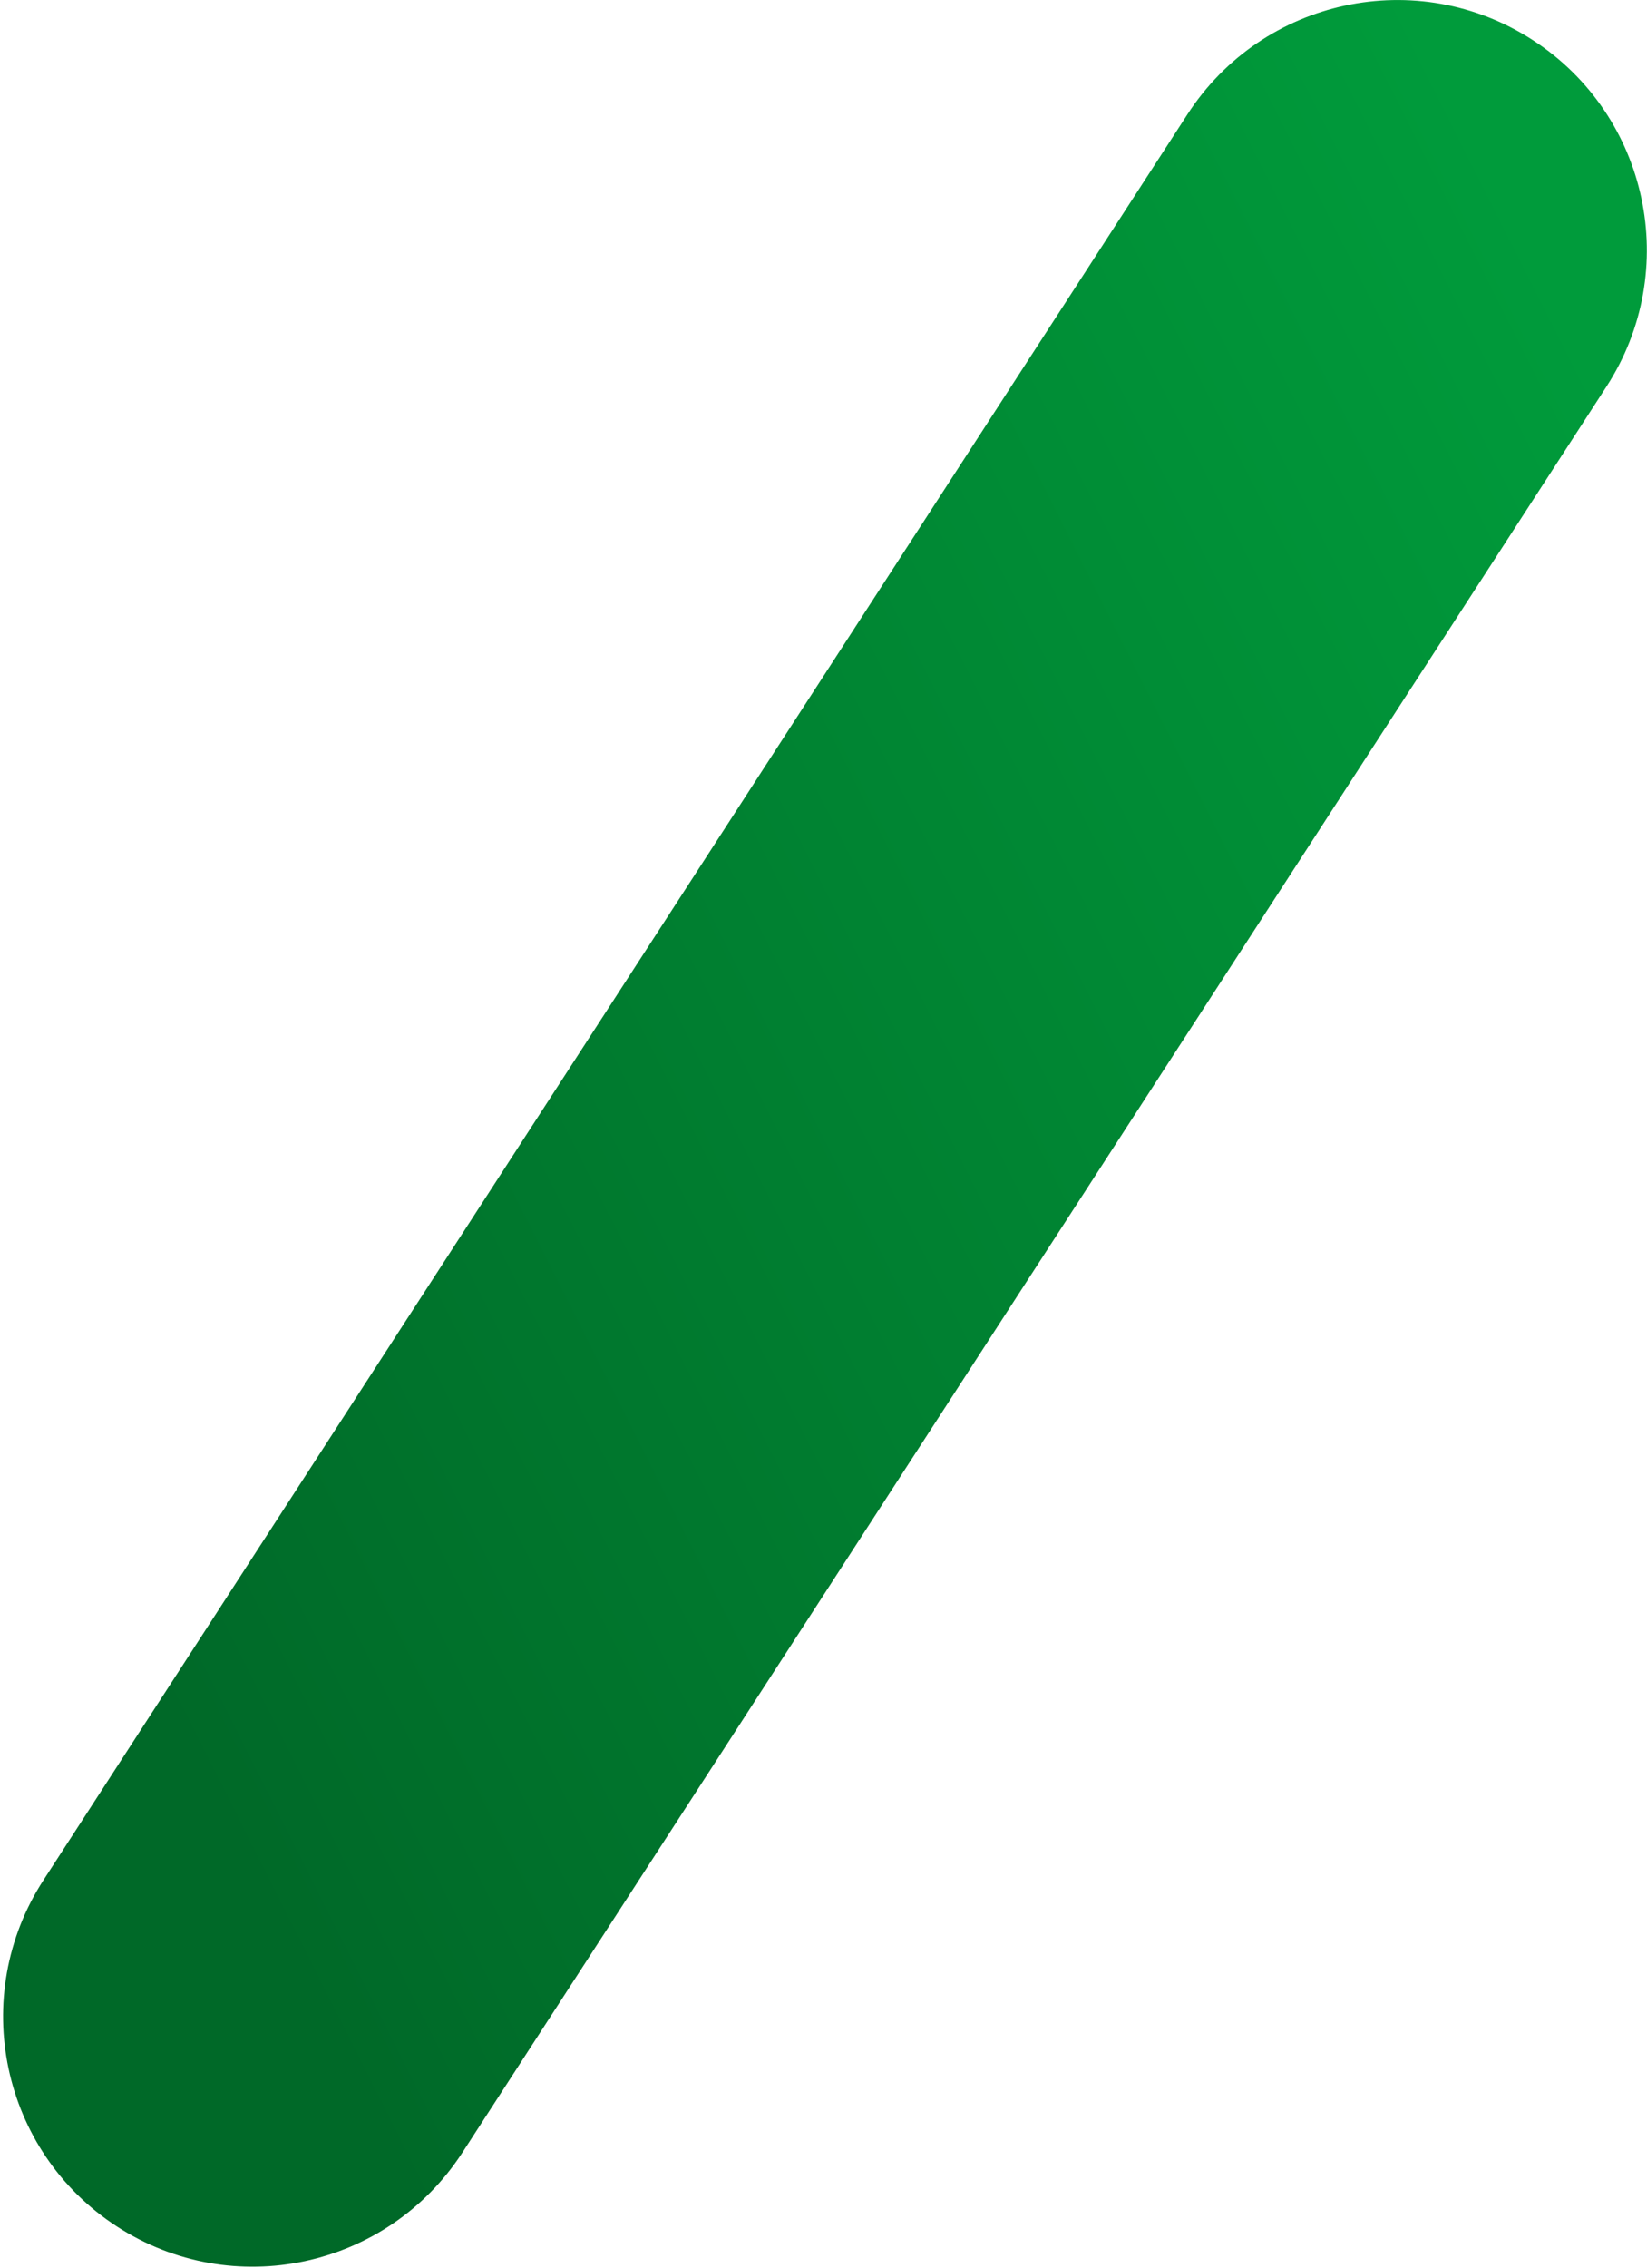 <svg xmlns="http://www.w3.org/2000/svg" width="417" height="574"><defs><linearGradient id="PSgrad_0" x1="81.915%" x2="0%" y1="0%" y2="57.358%"><stop offset="0%" stop-color="#009B3B"/><stop offset="100%" stop-color="#006928"/></linearGradient></defs><path fill-rule="evenodd" fill="transparent" d="M388.163 10.203c-29.294-19.03-68.474-10.649-87.508 18.718L11.002 475.806c-19.034 29.367-10.717 68.6 18.578 87.63 29.295 19.029 68.474 10.648 87.509-18.719L406.741 97.832c19.035-29.367 10.718-68.6-18.578-87.629z"/><path fill="url(#PSgrad_0)" d="M388.163 10.203c-29.294-19.03-68.474-10.649-87.508 18.718L11.002 475.806c-19.034 29.367-10.717 68.6 18.578 87.63 29.295 19.029 68.474 10.648 87.509-18.719L406.741 97.832c19.035-29.367 10.718-68.6-18.578-87.629z"/></svg>